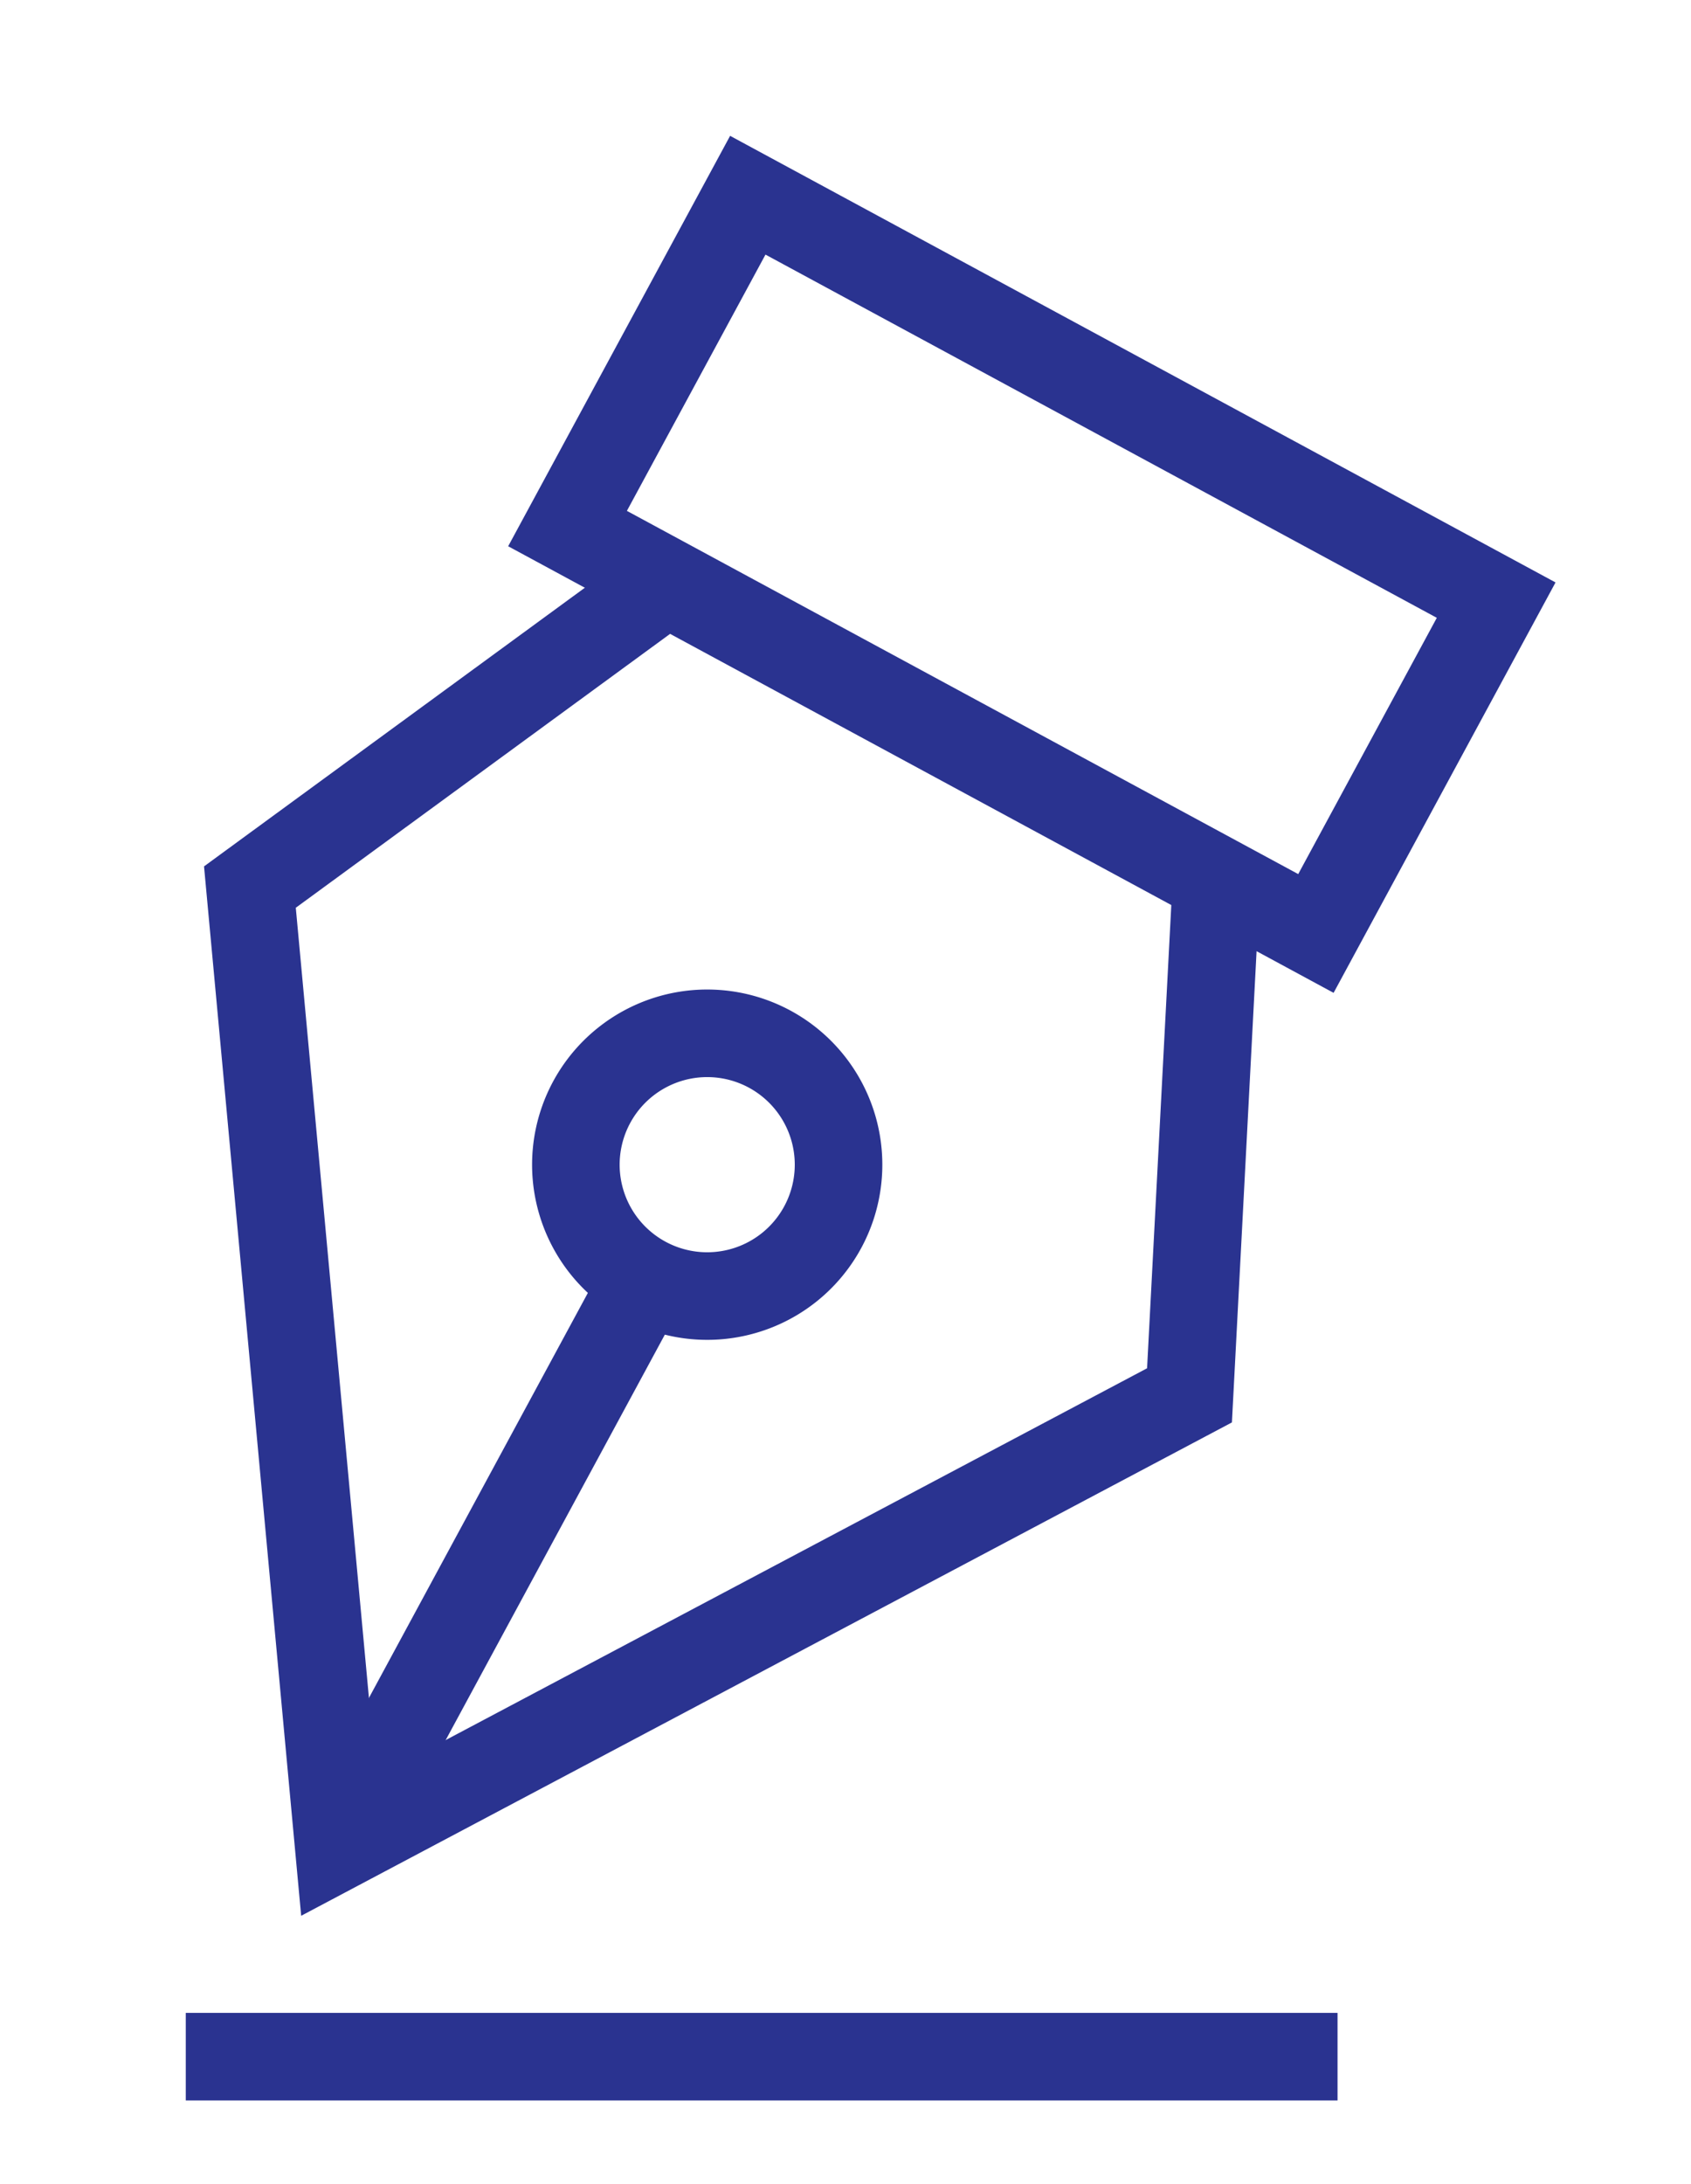<svg height="29.923" viewBox="0 0 23.175 29.923" width="23.175" xmlns="http://www.w3.org/2000/svg" xmlns:xlink="http://www.w3.org/1999/xlink"><clipPath id="a"><path d="m0 0h23.175v29.923h-23.175z"/></clipPath><clipPath id="b"><path d="m0 0h22.326v29.074h-22.326z"/></clipPath><g clip-path="url(#a)"><path d="m0 0h5.19v11.655h-5.19z" fill="none" stroke="#2a3390" stroke-miterlimit="10" stroke-width="1.2" transform="matrix(.476 -.88 .88 .476 7.778 7.242)"/></g><g fill="none" stroke="#2a3390" stroke-miterlimit="10" stroke-width="1.2"><path d="m17.81 32.25-.37 7.071-11.66 6.179-1.217-13.143 5.717-4.182" transform="translate(-1.138 -20.203)"/><path d="m8.853 17.503-4.212 7.79"/><g clip-path="url(#b)" transform="translate(0 .849)"><path d="m27.971 61.264a1.8 1.8 0 1 1 .729 2.436 1.8 1.8 0 0 1 -.729-2.436z" transform="translate(-19.864 -47.008)"/><path d="m0 0h15.785" transform="translate(2.546 27.33)"/></g></g></svg>